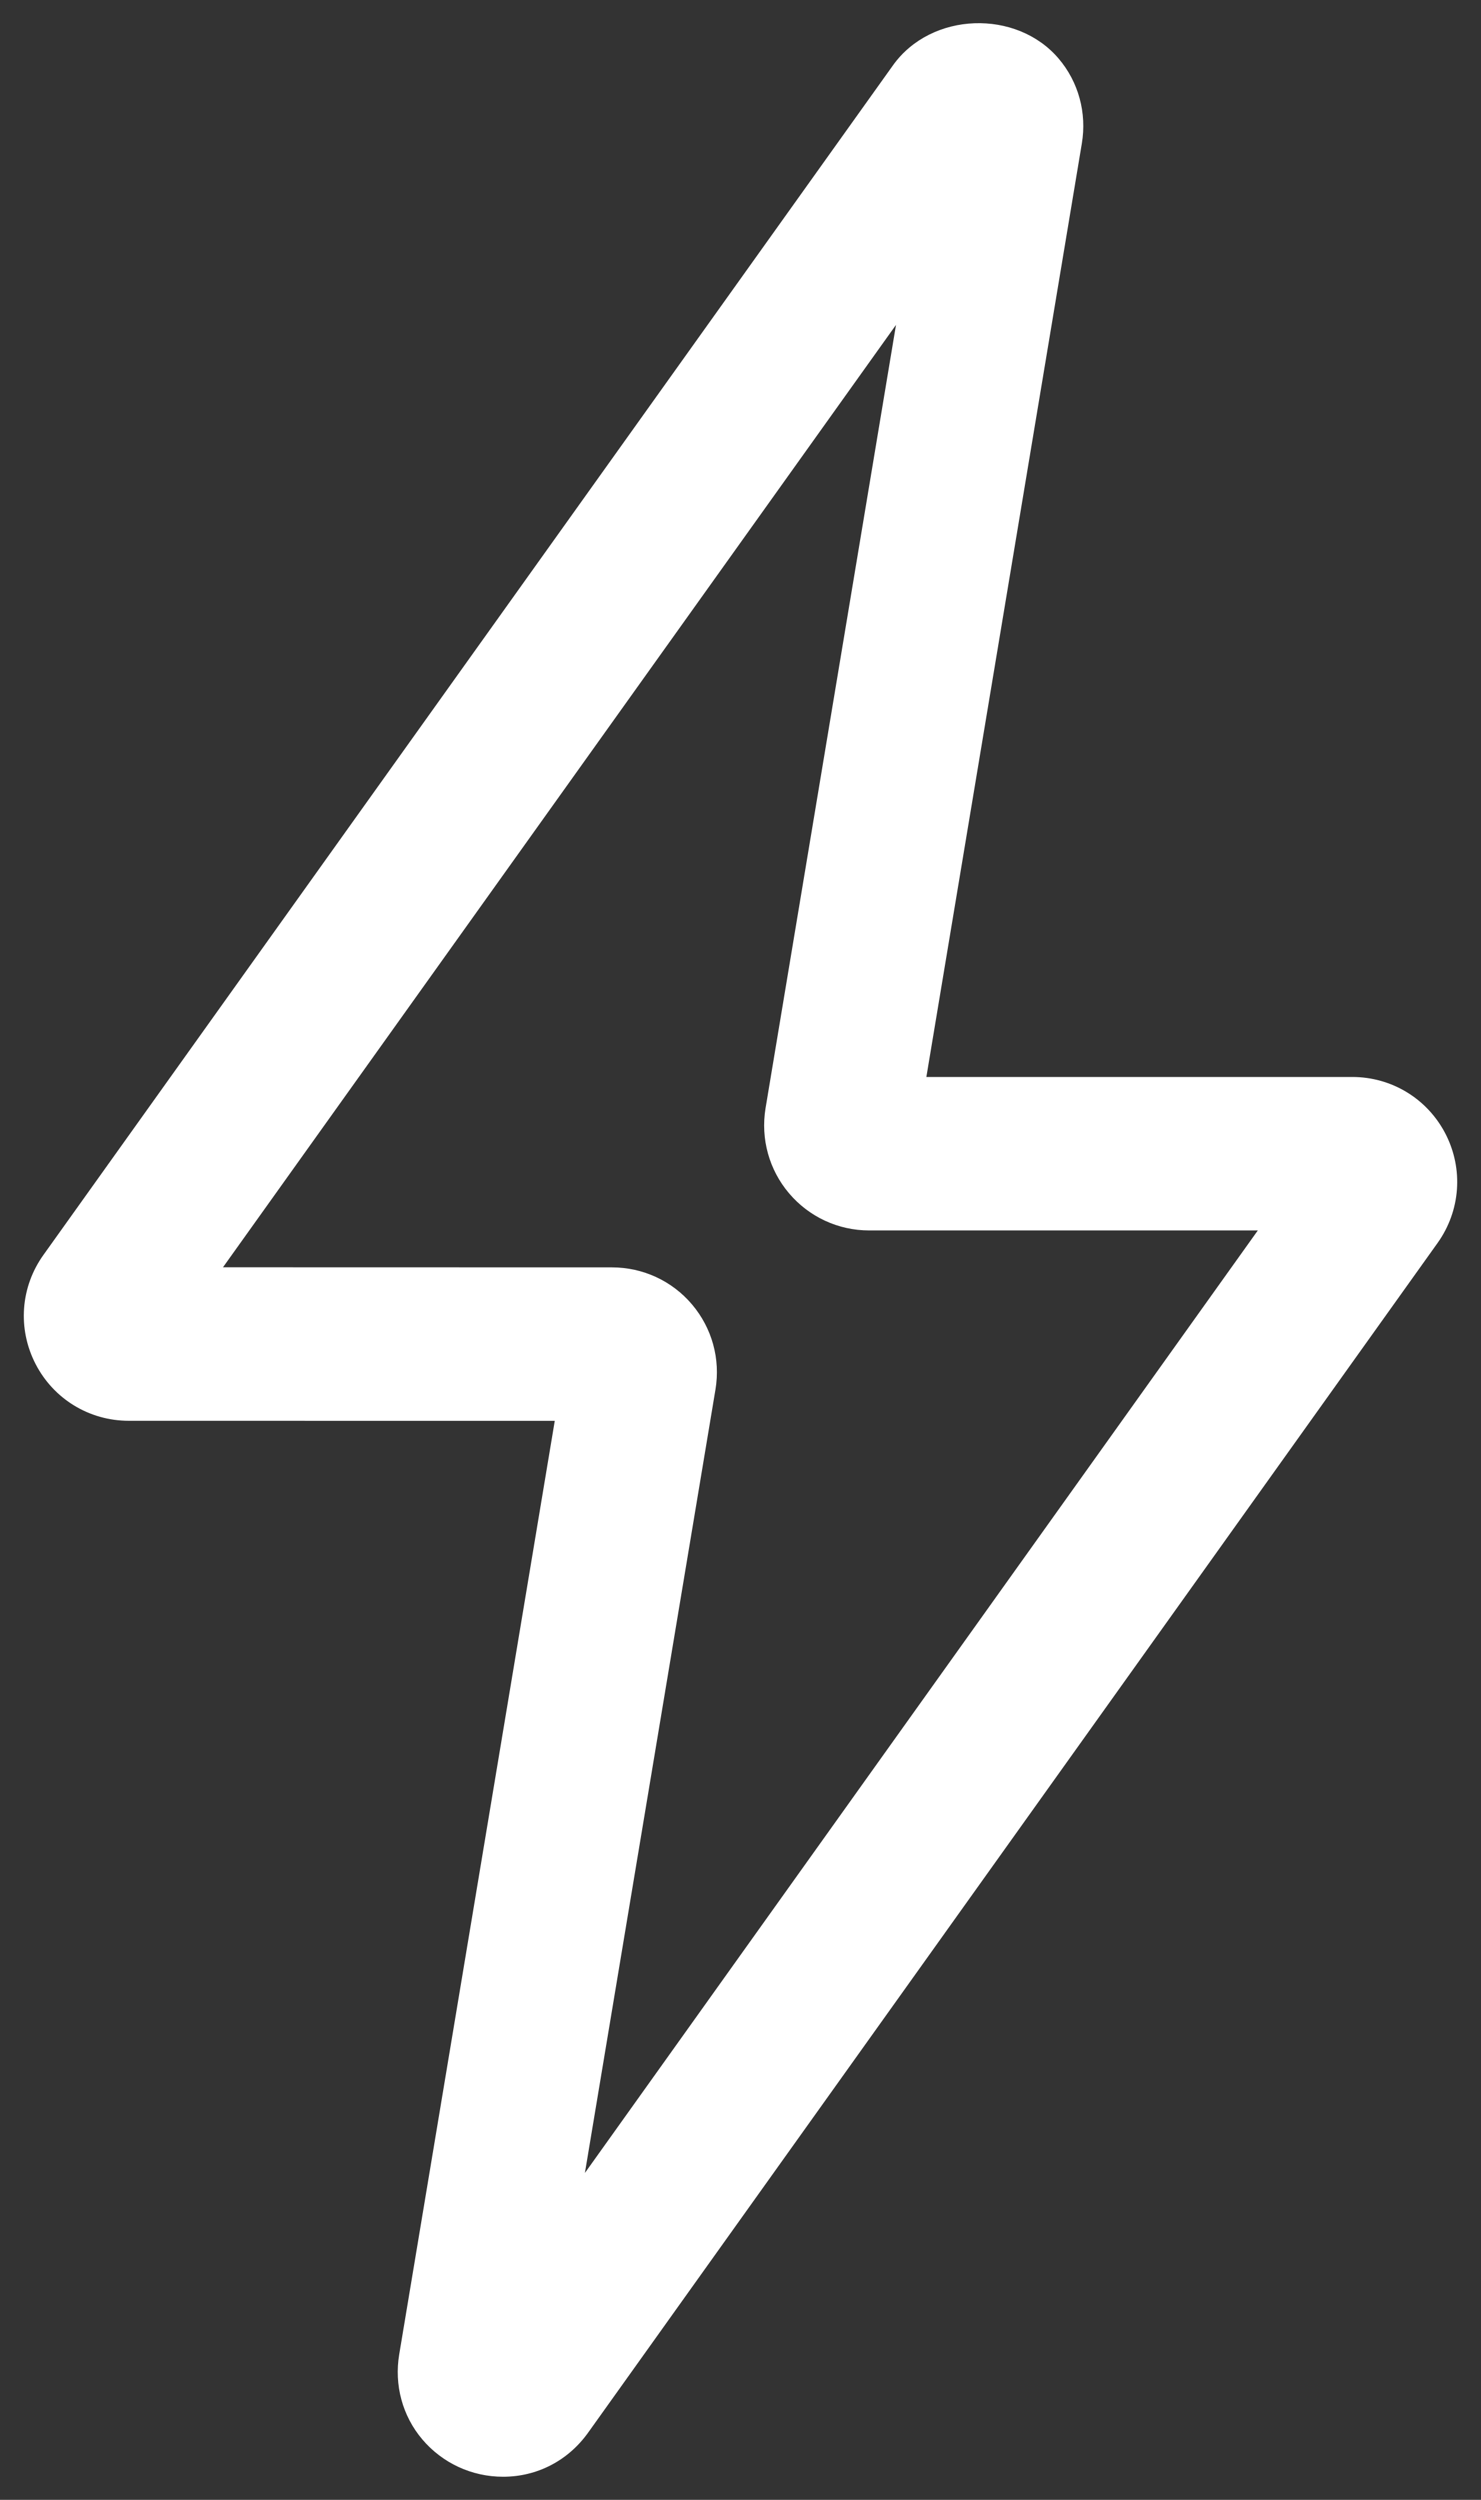 <?xml version="1.0" encoding="UTF-8" standalone="no"?>
<svg width="32px" height="54px" viewBox="0 0 32 54" version="1.1" xmlns="http://www.w3.org/2000/svg" xmlns:xlink="http://www.w3.org/1999/xlink" xmlns:sketch="http://www.bohemiancoding.com/sketch/ns">
    <rect x="0" y="0" width="32" height="54" fill="#333333" stroke="none"/>
    <!-- Generator: Sketch 3.3.3 (12081) - http://www.bohemiancoding.com/sketch -->
    <title>Shape</title>
    <desc>Created with Sketch.</desc>
    <defs></defs>
    <g id="Page-1" stroke="none" stroke-width="1" fill="none" fill-rule="evenodd" sketch:type="MSPage">
        <path d="M10.87,53.501 C10.194,53.501 9.558,53.206 9.123,52.692 C8.695,52.186 8.515,51.518 8.626,50.857 L11.987,30.692 L2.783,30.691 C1.929,30.691 1.157,30.22 0.767,29.461 C0.377,28.702 0.442,27.801 0.94,27.106 L19.294,1.412 C20.122,0.251 21.967,0.195 22.876,1.268 C23.304,1.772 23.486,2.441 23.375,3.101 L20.016,23.264 L29.218,23.264 C30.071,23.264 30.843,23.735 31.234,24.494 C31.623,25.252 31.558,26.153 31.063,26.848 L12.707,52.549 C12.274,53.154 11.605,53.501 10.87,53.501 L10.87,53.501 Z M4.818,27.375 L13.223,27.377 C13.89,27.377 14.521,27.668 14.952,28.177 C15.385,28.688 15.569,29.355 15.459,30.016 L12.638,46.939 L27.178,26.579 L18.779,26.579 C18.112,26.579 17.482,26.287 17.05,25.778 C16.618,25.27 16.433,24.6 16.541,23.94 L19.36,7.018 L4.818,27.375 L4.818,27.375 Z" id="Shape" fill="#FFFFFF" sketch:type="MSShapeGroup"></path>
    </g>
</svg>